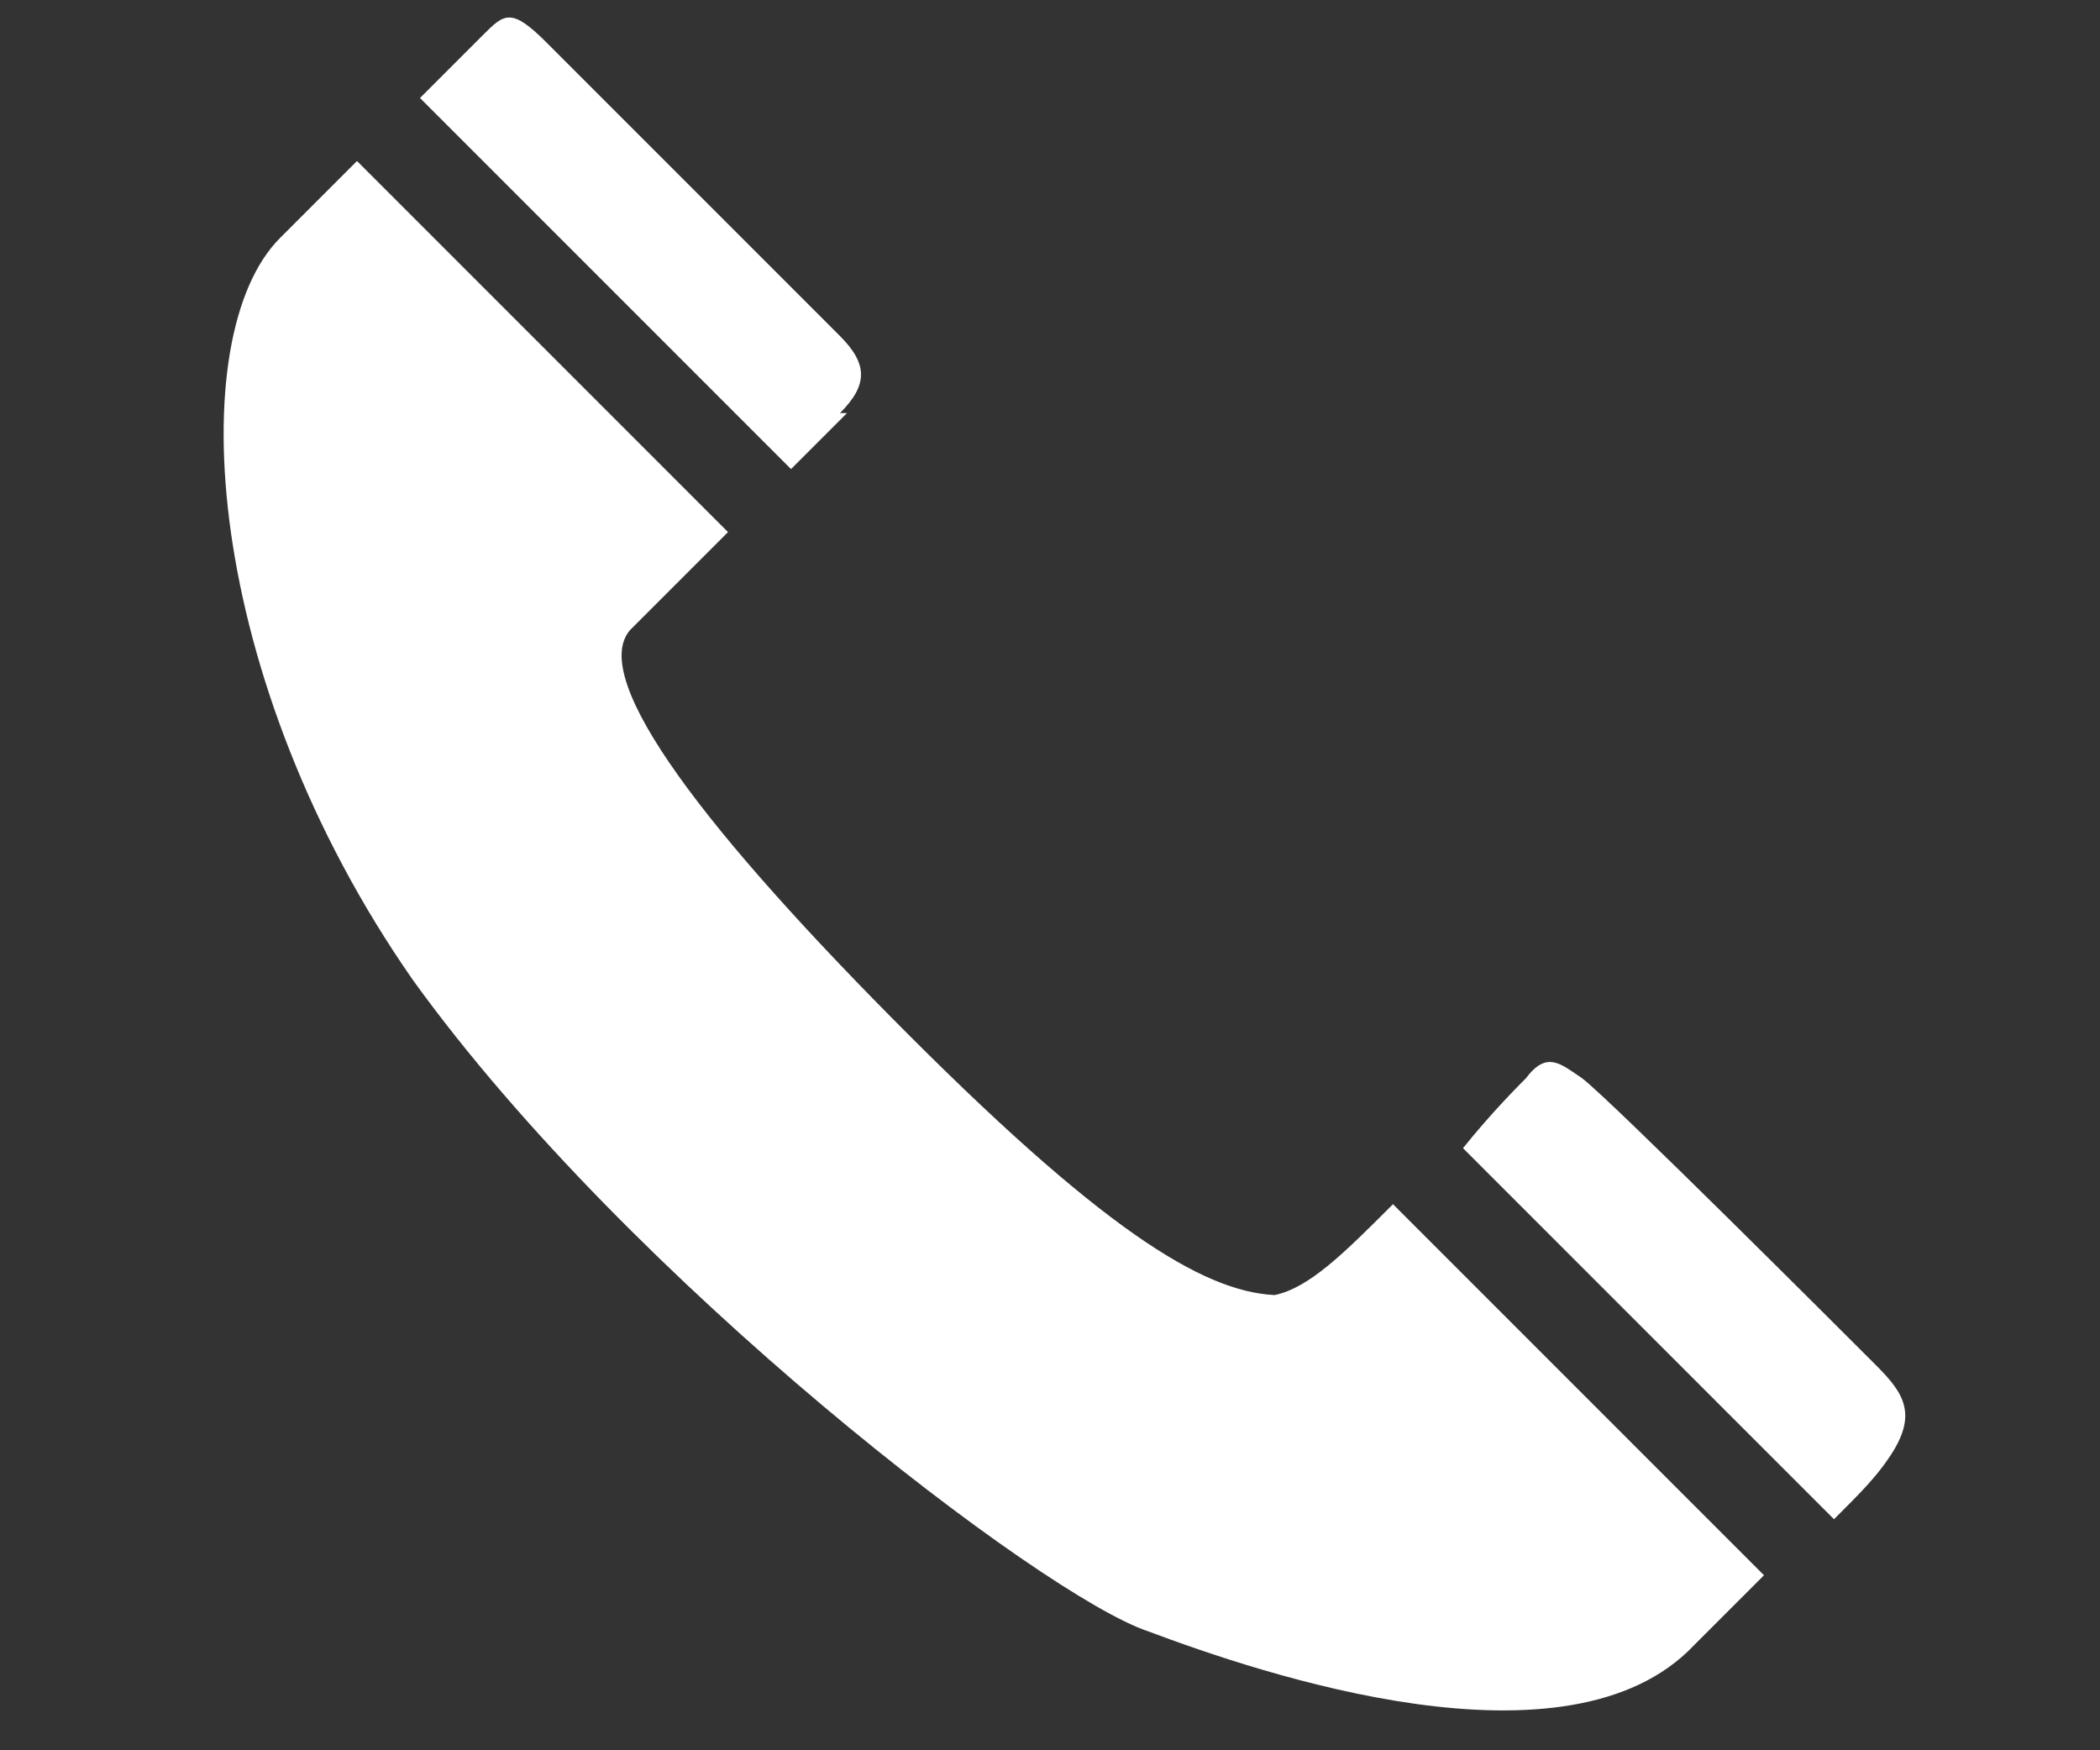<?xml version="1.0" encoding="UTF-8"?>
<svg xmlns="http://www.w3.org/2000/svg" version="1.1" viewBox="0 0 30 25">
  <rect x="0" y="0" width="30" height="25" fill="#333333" stroke="none"/>
  <defs>
    <style>
      .cls-1 {
        fill: #fff;
      }
    </style>
  </defs>
  <!-- Generator: Adobe Illustrator 28.7.10, SVG Export Plug-In . SVG Version: 1.2.0 Build 236)  -->
  <g>
    <g id="_レイヤー_1" data-name="レイヤー_1">
      <g>
        <path class="cls-1" d="M18.3,18.5c-1,0-2.4-.8-5.3-3.7-2.9-2.9-4.6-5.1-4-5.8.3-.3.8-.8,1.4-1.4L5.1,2.3c-.4.4-.8.8-1.1,1.1-1.4,1.4-1.1,6.3,1.9,10.6,3.1,4.3,9,8.8,10.5,9.3,1.6.6,6,2.1,7.8.2.4-.4.7-.7,1-1l-5.3-5.3c-.7.7-1.2,1.2-1.7,1.3Z"/>
        <path class="cls-1" d="M12,5.9c.4-.4.4-.7,0-1.1-.4-.4-3.7-3.7-4.2-4.2s-.6-.4-.9-.1c-.1.1-.5.5-.9.9l5.3,5.3c.4-.4.7-.7.8-.8Z"/>
        <path class="cls-1" d="M22.6,15.4c-.3-.2-.5-.4-.8,0-.1.1-.5.5-.9,1l5.3,5.3c.4-.4.6-.6.8-.9.4-.6.2-.9-.2-1.3-.4-.4-3.8-3.8-4.2-4.1Z"/>
      </g>
    </g>
  </g>
</svg>